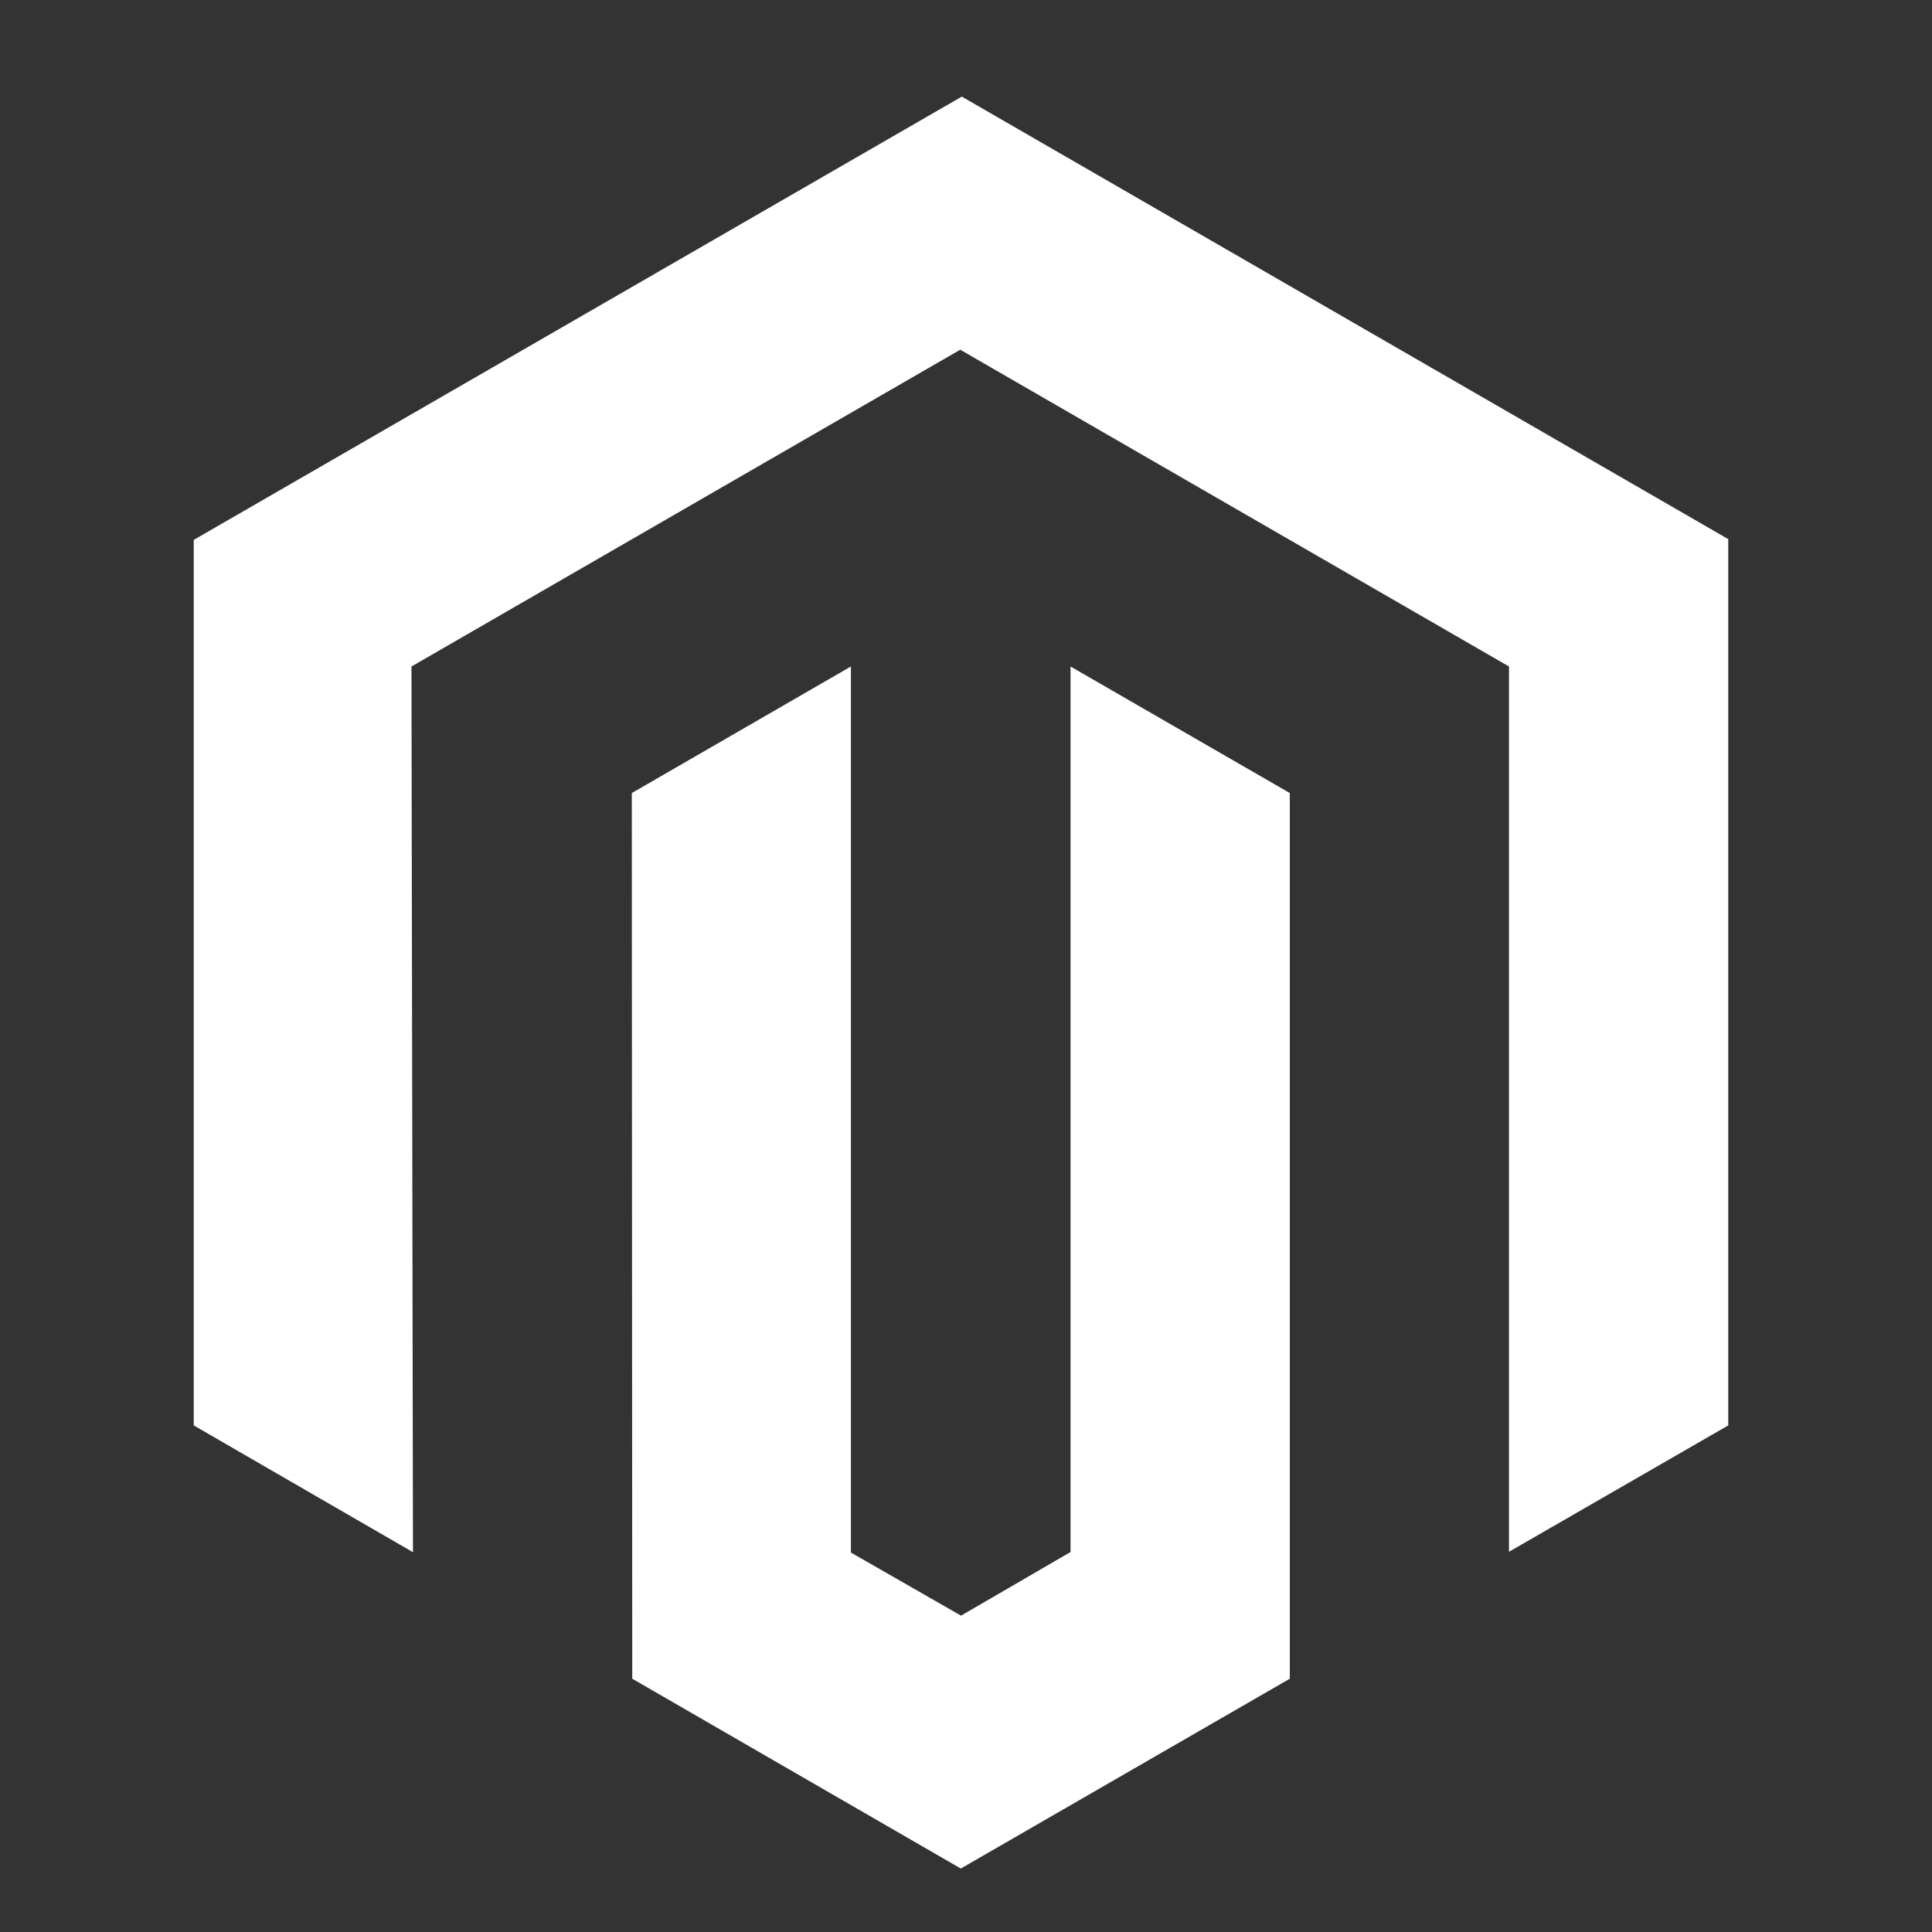 <?xml version="1.0" encoding="utf-8"?>
<!-- Generator: Adobe Illustrator 16.0.0, SVG Export Plug-In . SVG Version: 6.00 Build 0)  -->
<!DOCTYPE svg PUBLIC "-//W3C//DTD SVG 1.1//EN" "http://www.w3.org/Graphics/SVG/1.1/DTD/svg11.dtd">
<svg version="1.1" xmlns="http://www.w3.org/2000/svg" xmlns:xlink="http://www.w3.org/1999/xlink" x="0px" y="0px" width="80px"
	 height="80px" viewBox="0 0 80 80" enable-background="new 0 0 80 80" xml:space="preserve">
<rect x="0" y="0" width="80" height="80" fill="#333333" stroke="none"/>
<g id="Calque_1" display="none">
	<path display="inline" fill-rule="evenodd" clip-rule="evenodd" fill="#9D5D8F" d="M2.228,19.498
		c1.061-2.567,3.722-4.379,6.509-4.375c20.967-0.008,41.936,0.002,62.901-0.005c1.819-0.041,3.64,0.637,4.981,1.866
		c1.537,1.375,2.413,3.429,2.369,5.49c-0.007,8.037,0.017,16.072-0.01,24.109c-0.015,3.633-3.188,6.873-6.817,6.972
		c-7.647,0.033-15.297,0.004-22.943,0.017c1.027,2.531,2.067,5.06,3.094,7.592c-4.554-2.507-9.064-5.104-13.645-7.56
		c-10.058-0.09-20.125,0.007-30.187-0.05c-3.624-0.103-6.785-3.342-6.805-6.966c-0.03-7.868,0-15.737-0.015-23.608
		C1.632,21.798,1.744,20.592,2.228,19.498"/>
	<path display="inline" fill-rule="evenodd" clip-rule="evenodd" fill="#FFFFFF" d="M32.982,20.084
		c1.162-1.236,3.366-0.835,4.223,0.563c0.464,0.732,0.505,1.711,0.133,2.493c-1.616,3.179-2.291,6.72-2.913,10.199
		c-0.735,4.537-1.346,9.133-1.107,13.74c0.065,1.173-0.503,2.6-1.763,2.872c-1.192,0.266-2.278-0.515-3.027-1.356
		c-3.423-3.684-5.361-8.454-6.759-13.214c-1.413,2.788-2.83,5.575-4.199,8.384c-0.959,1.899-1.971,3.838-3.504,5.347
		c-0.646,0.643-1.739,1.222-2.573,0.563c-1.255-1.099-1.565-2.849-2.098-4.352c-2.021-6.974-3.167-14.158-4.341-21.31
		c-0.269-1.192,0.231-2.621,1.419-3.098c0.962-0.359,2.192-0.411,3.012,0.297c0.57,0.51,0.728,1.299,0.833,2.02
		c0.825,5.537,1.807,11.056,3.144,16.493c2.291-4.341,4.567-8.691,6.85-13.04c0.341-0.636,0.746-1.274,1.371-1.671
		c0.834-0.536,2.072-0.497,2.77,0.251c0.585,0.614,0.781,1.468,0.943,2.275C26.077,31.134,27,34.693,28.342,38.1
		c0.578-5.134,1.286-10.331,3.16-15.178C31.925,21.946,32.299,20.914,32.982,20.084 M45.858,22.833
		c2.465-0.3,5.125,0.518,6.804,2.393c1.369,1.549,2.139,3.561,2.397,5.595c0.418,3.479-0.209,7.095-1.883,10.182
		c-0.945,1.76-2.183,3.447-3.929,4.482c-2.556,1.553-5.984,1.36-8.456-0.277c-1.973-1.351-3.081-3.655-3.533-5.949
		c-0.907-5.195,0.645-10.985,4.579-14.612C42.966,23.674,44.374,23.013,45.858,22.833 M46.373,28.177
		c-1.186,0.393-1.934,1.479-2.571,2.488c-1.594,2.57-2.057,5.959-0.772,8.753c0.338,0.736,0.88,1.508,1.734,1.664
		c0.909,0.149,1.753-0.37,2.416-0.937c1.458-1.25,2.182-3.128,2.536-4.973c0.395-2.099,0.192-4.426-1.041-6.223
		C48.182,28.215,47.209,27.884,46.373,28.177 M65.637,22.839c2.409-0.3,5.025,0.443,6.713,2.241
		c1.508,1.628,2.324,3.808,2.555,5.997c0.356,3.364-0.263,6.84-1.858,9.831c-0.958,1.809-2.223,3.547-4.021,4.601
		c-2.454,1.472-5.695,1.337-8.127-0.115c-1.644-0.988-2.737-2.677-3.366-4.453c-1.725-5.43-0.27-11.819,3.705-15.918
		C62.429,23.86,63.977,23.047,65.637,22.839 M66.159,28.184c-1.292,0.463-2.067,1.699-2.739,2.818
		c-1.457,2.567-1.814,5.872-0.498,8.568c0.354,0.745,0.984,1.496,1.874,1.536c0.97,0.036,1.803-0.578,2.475-1.211
		c1.465-1.443,2.133-3.505,2.367-5.507c0.24-1.874-0.071-3.887-1.163-5.46C67.978,28.195,66.994,27.884,66.159,28.184"/>
</g>
<g id="Calque_2">
	<polygon fill="#FFFFFF" points="39.826,4 8.022,22.356 8.022,59.023 17.1,64.273 17.038,27.598 39.761,14.481 62.484,27.598 
		62.484,64.256 71.563,59.023 71.563,22.324 	"/>
	<polygon fill="#FFFFFF" points="44.328,64.266 39.794,66.901 35.234,64.288 35.234,27.598 26.162,32.838 26.18,69.512 
		39.785,77.372 53.408,69.512 53.408,32.838 44.328,27.598 	"/>
</g>
<g id="Calque_3" display="none">
	<path display="inline" fill="#A2DCE8" d="M28.426,57.688c0.523-0.234,1.05-0.447,1.584-0.646c0.603-0.231,1.211-0.44,1.829-0.625
		c0.766-0.233,1.54-0.443,2.322-0.61c1.057-0.224,2.127-0.391,3.205-0.494c-0.605,1.899-1.273,3.786-1.997,5.666
		c0.032,0.364,0.05,0.729,0.057,1.096c1.457-0.289,2.963-0.442,4.502-0.442c1.543,0,3.048,0.153,4.504,0.442
		c0.011-0.37,0.027-0.731,0.058-1.096c-0.722-1.88-1.393-3.767-1.995-5.666c1.078,0.104,2.145,0.271,3.203,0.494
		c0.783,0.167,1.558,0.377,2.324,0.61c0.614,0.185,1.223,0.394,1.825,0.625c0.535,0.198,1.066,0.411,1.587,0.646
		c3.706,1.649,7.083,4.098,9.855,7.272c6.946-5.994,11.347-14.859,11.347-24.756c0-18.061-14.643-32.703-32.708-32.703
		c-18.061,0-32.703,14.642-32.703,32.703c0,9.896,4.401,18.762,11.346,24.756C21.342,61.786,24.721,59.338,28.426,57.688"/>
	<path display="inline" fill="#535454" d="M30.583,63.605c1.534-0.681,3.155-1.198,4.843-1.53c-0.007-0.37-0.025-0.735-0.057-1.096
		c0.724-1.88,1.392-3.767,1.997-5.666c-1.078,0.104-2.147,0.271-3.205,0.494c-0.782,0.167-1.556,0.377-2.322,0.61
		c-0.618,0.185-1.226,0.394-1.829,0.625l2.385,0.575L30.583,63.605z"/>
	<path display="inline" fill="#535454" d="M24.959,67.13c0.06-0.609,0.099-1.226,0.099-1.847c0-0.371,0.301-0.675,0.675-0.675h0.595
		l2.098-6.92c-3.705,1.649-7.084,4.098-9.854,7.272c1.527,1.321,3.176,2.5,4.928,3.524C23.968,68.01,24.456,67.561,24.959,67.13"/>
	<path display="inline" fill="#535454" d="M51.434,57.688l2.097,6.919h0.594c0.375,0,0.678,0.305,0.678,0.676
		c0,0.621,0.036,1.237,0.097,1.847c0.507,0.431,0.992,0.88,1.46,1.352c1.752-1.021,3.401-2.199,4.931-3.521
		C58.517,61.786,55.14,59.338,51.434,57.688"/>
	<path display="inline" fill="#535454" d="M47.461,57.618l2.386-0.575c-0.603-0.231-1.211-0.44-1.825-0.625
		c-0.77-0.233-1.541-0.443-2.324-0.61c-1.059-0.224-2.125-0.391-3.203-0.494c0.603,1.899,1.271,3.786,1.995,5.666
		c-0.03,0.364-0.047,0.729-0.058,1.096c1.688,0.332,3.311,0.85,4.847,1.53L47.461,57.618z"/>
	<path display="inline" fill="#010101" d="M39.928,64.607h4.61c-0.096-0.848-0.131-1.693-0.106-2.532
		c-1.456-0.289-2.961-0.442-4.504-0.442c-1.54,0-3.042,0.153-4.502,0.442c0.024,0.839-0.011,1.685-0.104,2.532H39.928z"/>
	<path display="inline" fill="#010101" d="M23.5,69.481c0.382,0.225,0.763,0.44,1.154,0.645c0.138-0.654,0.241-1.32,0.306-1.996
		C24.456,68.561,23.968,69.01,23.5,69.481"/>
	<path display="inline" fill="#010101" d="M30.278,64.607h5.043c0.092-0.848,0.127-1.693,0.104-2.532
		c-1.688,0.332-3.309,0.85-4.843,1.53L30.278,64.607z"/>
	<path display="inline" fill="#010101" d="M54.898,67.13c0.063,0.676,0.167,1.342,0.304,1.996c0.391-0.204,0.776-0.42,1.156-0.645
		C55.891,68.01,55.405,67.561,54.898,67.13"/>
	<path display="inline" fill="#010101" d="M49.582,64.607l-0.304-1.002c-1.536-0.681-3.158-1.198-4.847-1.53
		c-0.024,0.839,0.011,1.685,0.106,2.533L49.582,64.607z"/>
	<path display="inline" fill="#AA9678" d="M30.278,64.607l0.304-1.002l1.813-5.987l-2.385-0.579
		c-0.533,0.202-1.061,0.415-1.584,0.648l-2.098,6.92h2.251H30.278z"/>
	<path display="inline" fill="#AA9678" d="M49.278,63.605l0.304,1.002h1.696h2.252l-2.097-6.919
		c-0.521-0.234-1.052-0.447-1.587-0.646l-2.381,0.575L49.278,63.605z"/>
	<path display="inline" fill="#C1B199" d="M26.398,66.006c0.019-0.016,0.039-0.027,0.06-0.042h-0.057
		C26.398,65.979,26.398,65.99,26.398,66.006"/>
	<path display="inline" fill="#C1B199" d="M39.928,65.964h-4.811h-5.249h-3.407c-0.021,0.012-0.042,0.026-0.063,0.042
		c-0.047,1.28-0.218,2.529-0.496,3.752c4.251,2.021,9.006,3.154,14.025,3.154V65.964z"/>
	<path display="inline" fill="#AA9678" d="M53.461,65.964h-0.062c0.019,0.012,0.041,0.026,0.063,0.042
		C53.462,65.99,53.461,65.979,53.461,65.964"/>
	<path display="inline" fill="#AA9678" d="M53.399,65.964h-3.407H44.74h-4.813v6.948c5.023,0,9.777-1.134,14.027-3.154
		c-0.277-1.223-0.446-2.472-0.493-3.752C53.44,65.99,53.418,65.979,53.399,65.964"/>
	<polygon display="inline" fill="#796554" points="39.928,65.283 39.928,65.283 39.928,65.964 	"/>
	<path display="inline" fill="#8B7461" d="M54.898,67.13c-0.061-0.609-0.097-1.226-0.097-1.847c0-0.371-0.303-0.675-0.678-0.675
		H53.53h-2.252h-1.696h-5.044h-4.61h-4.608h-5.044H28.58h-2.251h-0.595c-0.374,0-0.675,0.304-0.675,0.675
		c0,0.625-0.039,1.237-0.099,1.847c-0.065,0.676-0.168,1.342-0.306,1.996c0.413,0.218,0.829,0.431,1.249,0.632
		c0.278-1.223,0.449-2.472,0.496-3.752c0-0.016,0-0.027,0.002-0.042h0.057h3.406h5.252h4.811h4.813h5.252h3.404h0.059
		c0.006,0.015,0.006,0.026,0.006,0.042c0.044,1.28,0.217,2.529,0.494,3.752c0.422-0.201,0.835-0.414,1.245-0.632
		C55.065,68.472,54.962,67.806,54.898,67.13"/>
	<path display="inline" fill="#535454" d="M49.294,59.938c-0.098-0.109-0.2-0.232-0.307-0.37
		C49.094,59.706,49.196,59.829,49.294,59.938"/>
	<path display="inline" fill="#AA9678" d="M50.046,60.688c0,0,0.002,0.008,0.006,0.021C50.048,60.695,50.046,60.688,50.046,60.688
		s-0.33-0.263-0.752-0.749C49.716,60.425,50.046,60.688,50.046,60.688"/>
	<polyline display="inline" fill="#FFFFFF" points="60.03,31.097 60.03,31.097 60.03,31.097 60.03,31.097 60.03,31.097 	"/>
	<polyline display="inline" fill="#FFFFFF" points="61.357,40.512 61.357,40.504 61.357,40.512 	"/>
	<path display="inline" fill="#BBBCBD" d="M61.704,32.928L61.704,32.928c-0.004-0.006-0.011-0.014-0.016-0.021l0,0
		c-0.271-0.378-0.549-0.721-0.84-1.036l-0.003-0.001c0,0.001,0.003,0.001,0.003,0.001c-0.003-0.001-0.004-0.007-0.005-0.008
		c-0.131-0.141-0.263-0.277-0.396-0.403c-0.051-0.051-0.104-0.091-0.152-0.138c-0.087-0.077-0.171-0.156-0.253-0.226v0.001v3.042
		l1.162,5.334c0.011,0.041,0.028,0.081,0.042,0.124l0.803,0.905l0.008-0.011h0.848c0-0.078,0.006-0.157,0.006-0.234l0,0
		c0-2.517-0.417-4.933-1.164-7.198C61.733,33.015,61.721,32.971,61.704,32.928"/>
	<polyline display="inline" fill="#BBBCBD" points="61.357,40.504 61.357,40.495 61.357,40.504 	"/>
	<path display="inline" fill="#686B6B" d="M61.322,39.997c0,0.005,0.001,0.014,0.001,0.024c0.003,0.003,0.003,0.009,0.005,0.014
		v0.003c0.012,0.125,0.02,0.255,0.023,0.387c0,0.023,0.006,0.047,0.006,0.071c0,0.004,0,0.007,0,0.009c0,0.004,0,0.007,0,0.01
		c0,0.025-0.006,0.048-0.006,0.077c-0.004,0.129-0.006,0.256-0.023,0.379v0.002c0,0.004-0.002,0.011-0.005,0.019
		c0,0.009-0.001,0.019-0.007,0.028c-0.017,0.132-0.041,0.264-0.07,0.387v0.002l0.003-0.003c0-0.006,0-0.008,0-0.009l0.8-0.894
		l-0.803-0.904l0,0C61.275,39.726,61.3,39.859,61.322,39.997"/>
	<path display="inline" fill="#010101" d="M61.316,41.019c0.006-0.02,0.01-0.032,0.012-0.049c0.018-0.123,0.02-0.25,0.023-0.379
		c0-0.03,0.006-0.058,0.006-0.087c0-0.028-0.006-0.051-0.006-0.08c-0.004-0.132-0.006-0.262-0.023-0.387
		c-0.002-0.016-0.005-0.028-0.006-0.041c-0.022-0.137-0.047-0.271-0.076-0.399c-0.014-0.043-0.031-0.08-0.043-0.125
		c-0.075-0.253-0.182-0.483-0.306-0.67c-0.018-0.023-0.032-0.048-0.053-0.072c-0.035-0.047-0.066-0.09-0.104-0.129
		c-0.056-0.061-0.109-0.115-0.17-0.158c-0.021-0.016-0.047-0.028-0.067-0.046c-0.053-0.031-0.105-0.06-0.159-0.083
		c-0.022-0.008-0.047-0.019-0.071-0.025c-0.074-0.023-0.15-0.042-0.23-0.042c-0.081,0-0.161,0.019-0.235,0.042
		c-0.024,0.006-0.048,0.017-0.069,0.025c-0.056,0.023-0.107,0.052-0.159,0.083c-0.021,0.018-0.047,0.029-0.068,0.046
		c-0.06,0.043-0.114,0.098-0.169,0.158c-0.037,0.039-0.071,0.082-0.106,0.129c-0.02,0.023-0.034,0.049-0.052,0.072
		c-0.124,0.189-0.229,0.417-0.307,0.67c-0.005,0.011-0.006,0.021-0.011,0.032c-0.031,0.116-0.063,0.242-0.085,0.369
		c-0.005,0.038-0.013,0.074-0.018,0.116c-0.022,0.139-0.032,0.287-0.034,0.442c0,0.021-0.002,0.041-0.002,0.063h0.002
		c0,1.242,0.589,2.251,1.316,2.251c0.125,0,0.247-0.028,0.359-0.086c0.02-0.01,0.037-0.018,0.057-0.028
		c0.045-0.028,0.093-0.061,0.14-0.093c0.024-0.021,0.048-0.045,0.07-0.069c0.061-0.054,0.113-0.114,0.166-0.184
		c0.036-0.047,0.072-0.095,0.107-0.149c0.021-0.033,0.038-0.07,0.061-0.105c0.036-0.068,0.067-0.136,0.102-0.216
		c0.013-0.023,0.025-0.054,0.036-0.079c0.035-0.104,0.072-0.215,0.104-0.331C61.275,41.282,61.3,41.15,61.316,41.019 M60.087,40.203
		c-0.272,0-0.494-0.378-0.494-0.846c0-0.466,0.222-0.845,0.494-0.845c0.273,0,0.494,0.379,0.494,0.845
		C60.581,39.825,60.36,40.203,60.087,40.203"/>
	<path display="inline" fill="#FFFFFF" d="M60.087,38.512c0.273,0,0.494,0.379,0.494,0.845c0,0.468-0.221,0.846-0.494,0.846
		c-0.272,0-0.494-0.378-0.494-0.846C59.593,38.891,59.814,38.512,60.087,38.512"/>
	<path display="inline" fill="#909393" d="M58.876,39.473L58.876,39.473c0.077-0.253,0.183-0.481,0.307-0.67
		c0.018-0.023,0.032-0.048,0.052-0.072c0.035-0.047,0.069-0.09,0.106-0.129c0.055-0.061,0.109-0.115,0.169-0.158
		c0.021-0.016,0.047-0.028,0.068-0.046c0.052-0.032,0.104-0.06,0.159-0.083c0.021-0.008,0.045-0.019,0.069-0.025
		c0.074-0.023,0.154-0.042,0.235-0.042c0.08,0,0.156,0.019,0.23,0.042c0.024,0.006,0.049,0.017,0.071,0.025
		c0.054,0.023,0.106,0.051,0.159,0.083c0.02,0.018,0.046,0.03,0.067,0.046c0.061,0.043,0.114,0.098,0.17,0.158
		c0.038,0.039,0.069,0.082,0.104,0.129c0.021,0.023,0.035,0.049,0.053,0.072c0.124,0.189,0.229,0.417,0.306,0.67l0,0l-1.161-5.334
		L58.876,39.473z"/>
	<path display="inline" fill="#010101" d="M44.605,40.456c-0.002-0.11-0.01-0.215-0.021-0.321l-0.001-0.002
		c-0.012-0.104-0.03-0.205-0.051-0.304c-0.002-0.004-0.002-0.004-0.002-0.007c-0.021-0.098-0.049-0.198-0.08-0.291
		c0-0.001,0-0.006-0.004-0.008c-0.031-0.093-0.065-0.186-0.104-0.279c0,0-0.002-0.001-0.002-0.005
		c-0.042-0.089-0.087-0.176-0.137-0.262c-0.15-0.263-0.337-0.502-0.553-0.709c-0.274-0.263-0.6-0.473-0.959-0.622
		c-0.001,0-0.005-0.003-0.008-0.003c-0.176-0.073-0.36-0.126-0.553-0.165c-0.005-0.005-0.011-0.005-0.013-0.005
		c-0.192-0.034-0.39-0.054-0.592-0.054c-0.198,0-0.394,0.021-0.583,0.053c-0.005,0.001-0.013,0.001-0.018,0.001
		c-0.187,0.039-0.37,0.096-0.543,0.164c-0.002,0-0.008,0.004-0.013,0.006c-0.176,0.069-0.343,0.159-0.501,0.259h-0.003
		c-0.157,0.103-0.308,0.222-0.446,0.349l-0.001,0.01l-0.011,0.003c-0.222,0.21-0.41,0.449-0.561,0.713
		c0,0.006-0.003,0.009-0.005,0.01c-0.046,0.082-0.088,0.167-0.126,0.251c-0.003,0.01-0.009,0.019-0.011,0.028
		c-0.037,0.081-0.066,0.162-0.094,0.244c-0.006,0.014-0.013,0.032-0.019,0.049c-0.025,0.075-0.043,0.156-0.063,0.235
		c-0.006,0.021-0.012,0.046-0.018,0.069c-0.015,0.077-0.029,0.158-0.04,0.239c-0.002,0.024-0.007,0.048-0.011,0.071
		c-0.011,0.108-0.017,0.214-0.017,0.322c0,0.204,0.021,0.402,0.06,0.596c0,0.006,0,0.008,0.003,0.014
		c0.038,0.189,0.093,0.377,0.166,0.554c0.002,0.001,0.002,0.007,0.005,0.008c0.147,0.358,0.361,0.687,0.625,0.961
		c0.211,0.218,0.453,0.403,0.718,0.559c0,0,0.003,0,0.003,0.001c0.082,0.045,0.167,0.089,0.257,0.126
		c0.006,0.003,0.013,0.01,0.02,0.012c0.081,0.032,0.165,0.065,0.248,0.093c0.015,0.007,0.027,0.011,0.043,0.015
		c0.078,0.022,0.158,0.045,0.239,0.063c0.021,0.005,0.041,0.013,0.064,0.02c0.078,0.015,0.157,0.025,0.236,0.037
		c0.027,0.001,0.051,0.005,0.074,0.01c0.106,0.012,0.213,0.017,0.322,0.017c0.425,0,0.83-0.086,1.199-0.242
		c0.185-0.079,0.358-0.172,0.521-0.285c0.329-0.221,0.61-0.504,0.834-0.833c0.109-0.16,0.205-0.337,0.283-0.523
		c0.156-0.369,0.241-0.773,0.241-1.199c0-0.005,0-0.012,0-0.021C44.605,40.469,44.605,40.461,44.605,40.456 M41.526,40.092
		c-0.639,0-1.159-0.518-1.159-1.155c0-0.641,0.52-1.16,1.159-1.16c0.639,0,1.157,0.519,1.157,1.16
		C42.684,39.574,42.165,40.092,41.526,40.092"/>
	<path display="inline" fill="#FFFFFF" d="M41.526,37.776c0.639,0,1.157,0.519,1.157,1.16c0,0.638-0.519,1.154-1.157,1.154
		c-0.639,0-1.159-0.517-1.159-1.154C40.367,38.295,40.887,37.776,41.526,37.776"/>
	<path display="inline" fill="#BBBCBD" d="M39.407,38.266L39.407,38.266l0.011-0.002l0.001-0.011l2.122-6.491v-0.767v-0.316v-0.097
		v-0.133v-0.082v-0.078v-0.047v-0.017c-1.181-0.241-2.396-0.375-3.641-0.375c-0.415,0-0.825,0.02-1.235,0.047
		c-0.06,0.004-0.12,0.005-0.18,0.012c-2.129,0.163-4.228,0.716-6.17,1.602c-1.666,0.763-3.212,1.76-4.605,2.954c0,0,0,0,0,0.001
		c-0.375,0.316-0.732,0.651-1.083,0.995c-0.065,0.066-0.133,0.126-0.195,0.192c-0.33,0.333-0.649,0.674-0.956,1.029
		c-0.068,0.075-0.132,0.152-0.198,0.23c-0.308,0.368-0.609,0.738-0.896,1.122c-0.023,0.032-0.047,0.066-0.071,0.096
		c-0.271,0.373-0.528,0.751-0.778,1.138c-0.049,0.077-0.099,0.15-0.147,0.226c-0.201,0.32-0.391,0.65-0.577,0.979h9.654h0.014
		L39.407,38.266z"/>
	<path display="inline" fill="#E2DDDB" d="M47.57,37.536c0.017-0.254,0.032-0.506,0.046-0.761c0.018-0.341,0.032-0.686,0.036-1.026
		c0.006-0.27,0.006-0.536,0.006-0.8c-0.003-0.079,0-0.156,0-0.231c-0.009-0.687-0.036-1.375-0.08-2.063c0-0.004,0-0.004-0.004-0.006
		c0,0,0-0.003-0.003-0.005c-0.001,0-0.013-0.008-0.02-0.013c-0.009-0.001-0.017-0.008-0.033-0.013
		c-0.125-0.076-0.435-0.254-0.714-0.412c-0.006-0.003-0.012-0.006-0.019-0.011c-0.069-0.038-0.137-0.078-0.198-0.112l-0.002-0.002
		c-0.055-0.03-0.101-0.056-0.141-0.079c-0.008-0.004-0.02-0.01-0.027-0.015c-0.044-0.026-0.078-0.043-0.102-0.054
		c-0.442-0.231-0.898-0.444-1.357-0.639c-1.102-0.466-2.582-0.871-3.415-1.068v0.585v0.136v0.048v0.765l2.104,6.504l0.003,0.003
		c0.216,0.207,0.402,0.446,0.553,0.709c0.05,0.086,0.095,0.173,0.137,0.262c0,0.004,0,0.005,0.002,0.005
		c0.041,0.093,0.073,0.186,0.104,0.279c0.004,0.002,0.004,0.007,0.004,0.008c0.031,0.093,0.06,0.193,0.08,0.291
		c0,0.003,0,0.003,0.002,0.007c0.021,0.1,0.039,0.201,0.051,0.304l0.001,0.002c0.012,0.105,0.02,0.211,0.021,0.321l0.009,0.015
		h2.575c0.174-0.941,0.295-1.896,0.372-2.856C47.563,37.586,47.566,37.562,47.57,37.536"/>
	<path display="inline" fill="#FBB041" d="M50.937,35.237c-0.003,0.002-0.007,0.005-0.007,0.01
		C50.93,35.242,50.934,35.239,50.937,35.237"/>
	<path display="inline" fill="#FBB041" d="M44.627,49.733c0.584-0.58,1.137-1.137,1.661-1.684c0.313-0.323,0.619-0.646,0.911-0.961
		c2.15-2.338,3.73-4.522,4.684-7.337c0.022-0.066,0.045-0.154,0.069-0.253c0.001-0.015,0.004-0.029,0.009-0.046
		c0.021-0.102,0.042-0.22,0.064-0.352c0.008-0.093,0.016-0.18,0.025-0.263c-0.237-1.228-0.702-2.416-1.114-3.59
		c0.004,0.001,0.004,0.006,0.005,0.007c-0.001,0-0.012-0.006-0.012-0.007c-0.077-0.076-0.16-0.146-0.24-0.218
		c-0.239-0.224-0.486-0.442-0.736-0.653c-0.752-0.635-1.544-1.213-2.375-1.723c0.044,0.688,0.071,1.375,0.08,2.063
		c0,0.076-0.003,0.153-0.003,0.231c0.003,0.265,0.003,0.53-0.003,0.8c-0.009,0.34-0.019,0.685-0.036,1.026
		c-0.014,0.255-0.029,0.507-0.05,0.761c-0.004,0.026-0.005,0.05-0.005,0.079c-0.077,0.96-0.2,1.915-0.375,2.856l-0.301,1.43
		c-0.632,2.561-1.916,4.885-2.97,7.286c-0.282,0.634-0.547,1.28-0.779,1.935c-0.021,0.06-0.045,0.124-0.064,0.185
		c0.328-0.347,0.619-0.645,0.844-0.864C44.157,50.201,44.395,49.967,44.627,49.733"/>
	<path display="inline" fill="#909393" d="M39.419,38.252L39.419,38.252c0.138-0.129,0.289-0.249,0.446-0.349h0.003
		c0.158-0.101,0.325-0.188,0.501-0.262c0.005,0,0.011-0.002,0.013-0.006c0.174-0.068,0.357-0.125,0.543-0.159
		c0.005,0,0.013-0.005,0.018-0.005c0.189-0.034,0.384-0.054,0.583-0.054c0.202,0,0.399,0.021,0.592,0.06
		c0.004,0,0.008,0,0.013,0.001c0.192,0.038,0.377,0.095,0.553,0.167c0.003,0,0.007,0,0.008,0.001
		c0.359,0.149,0.685,0.358,0.959,0.621l-0.003-0.003l-2.104-6.502L39.419,38.252z"/>
	<path display="inline" fill="#686B6B" d="M38.674,41.66c-0.073-0.178-0.13-0.362-0.168-0.554c0-0.006-0.003-0.007-0.003-0.013
		c-0.037-0.193-0.057-0.394-0.057-0.595c0-0.11,0.005-0.217,0.014-0.324c0.004-0.024,0.009-0.048,0.011-0.071
		c0.014-0.08,0.024-0.162,0.04-0.24c0.005-0.023,0.012-0.045,0.018-0.069c0.019-0.079,0.04-0.158,0.063-0.235
		c0.005-0.017,0.013-0.03,0.019-0.048c0.028-0.082,0.057-0.164,0.094-0.245c0.001-0.009,0.007-0.017,0.013-0.028
		c0.039-0.084,0.081-0.165,0.125-0.251c0.002-0.001,0.005-0.004,0.005-0.006c0.154-0.267,0.339-0.507,0.561-0.715l-8.929,2.205
		h-0.014l8.841,2.157c-0.264-0.274-0.48-0.599-0.627-0.961C38.674,41.667,38.674,41.66,38.674,41.66"/>
	<path display="inline" fill="#E2DDDB" d="M58.763,39.989c0.005-0.041,0.013-0.077,0.018-0.115c0.022-0.127,0.054-0.253,0.085-0.369
		c0.005-0.014,0.006-0.027,0.011-0.041l1.166-5.336v-3.04c-0.956-0.787-1.973-1.218-3.035-1.218c-1.339,0-2.593,0.741-3.528,1.656
		c-1.021,1-1.813,2.258-2.45,3.529c-0.028,0.062-0.06,0.113-0.088,0.175c0.196,0.172,0.393,0.344,0.584,0.519
		c0.437,0.4,0.862,0.809,1.279,1.221c0.199,0.195,0.39,0.391,0.582,0.589c0.204,0.208,0.407,0.414,0.611,0.625
		c0.256,0.273,0.515,0.547,0.769,0.823c0.106,0.117,0.215,0.235,0.318,0.352c0.308,0.34,0.61,0.679,0.912,1.026l0,0
		c0.049,0.053,0.086,0.091,0.099,0.106h2.628c0-0.021,0.004-0.038,0.004-0.062C58.73,40.276,58.74,40.129,58.763,39.989"/>
	<path display="inline" fill="#E2DDDB" d="M50.94,35.248c-0.004-0.005-0.004-0.008-0.004-0.01c-0.003,0.002-0.007,0.005-0.007,0.01
		c0,0.001,0.012,0.007,0.012,0.007C50.941,35.253,50.94,35.249,50.94,35.248"/>
	<path display="inline" fill="#535454" d="M19.225,43.829c0.008-0.021,0.017-0.039,0.024-0.061c0.169-0.442,0.355-0.879,0.551-1.312
		c0.055-0.118,0.109-0.239,0.166-0.357c0.158-0.34,0.328-0.679,0.501-1.006c0.074-0.135,0.141-0.271,0.217-0.407
		c0.039-0.07,0.084-0.141,0.126-0.216c0.187-0.331,0.375-0.661,0.577-0.98c0.045-0.074,0.098-0.15,0.145-0.225
		c0.249-0.385,0.509-0.765,0.78-1.136c0.024-0.033,0.045-0.067,0.071-0.097c0.283-0.387,0.585-0.756,0.893-1.121
		c0.068-0.078,0.133-0.157,0.199-0.234c0.308-0.353,0.624-0.695,0.955-1.028c0.064-0.064,0.132-0.128,0.197-0.194
		c0.351-0.34,0.706-0.676,1.079-0.992l0.003-0.005c1.47-4.92,5.965-8.502,11.284-8.502c2.143,0,4.271,0.615,6.097,1.732
		c1.872,1.144,3.398,2.821,4.387,4.778c0.007,0.011,0.011,0.019,0.017,0.026c0.024,0.05,0.053,0.1,0.077,0.148
		c0,0.002,0,0.002,0.003,0.005c0.004,0,0.004,0.002,0.004,0.002c0.831,0.514,1.623,1.092,2.372,1.727
		c0.253,0.208,0.5,0.425,0.739,0.65c0.08,0.075,0.163,0.141,0.24,0.221c0-0.005,0.004-0.008,0.004-0.012
		c0.003,0,0.003-0.003,0.003-0.005c0.03-0.054,0.055-0.113,0.082-0.167c0.749-4.732,2.836-8.139,5.299-8.139
		c1.855,0,3.501,1.935,4.517,4.914l0.011,0.033c0.001,0.001,0.001,0.001,0.001,0.001c0.289,0.315,0.57,0.658,0.843,1.036h-0.001
		c0.006,0.008,0.01,0.014,0.017,0.021l0,0l0,0c0.013,0.045,0.024,0.088,0.04,0.131l-0.038-0.155
		c-3.064-9.066-11.64-15.594-21.738-15.594c-12.668,0-22.937,10.272-22.937,22.941c0,2.494,0.4,4.899,1.141,7.137
		c0-0.005,0.001-0.008,0.001-0.012c0.146-0.676,0.321-1.345,0.526-2.013C18.856,44.849,19.033,44.333,19.225,43.829"/>
	<path display="inline" fill="#FFFFFF" d="M62.049,40.502l-0.8,0.895c0,0.002,0,0.002,0,0.008c-0.028,0.115-0.065,0.228-0.106,0.332
		c-0.011,0.025-0.023,0.056-0.036,0.083c-0.034,0.076-0.065,0.144-0.102,0.212c-0.022,0.035-0.04,0.072-0.061,0.105
		c-0.035,0.055-0.071,0.103-0.107,0.151c-0.053,0.067-0.105,0.131-0.166,0.182c-0.022,0.024-0.046,0.048-0.07,0.069
		c-0.047,0.033-0.095,0.064-0.14,0.093c-0.02,0.011-0.037,0.021-0.057,0.028c-0.112,0.058-0.232,0.086-0.359,0.086
		c-0.728,0-1.316-1.008-1.316-2.251h-0.002h-0.004h-2.625h-0.006l0,0c0.489,0.567,0.972,1.141,1.449,1.721
		c0.003,0.003,0.011,0.013,0.013,0.021c0.464,0.563,0.919,1.131,1.37,1.707c0.023,0.024,0.044,0.054,0.066,0.082
		c0.427,0.546,0.851,1.092,1.27,1.642c0.039,0.055,0.083,0.105,0.119,0.162c0.443,0.578,0.886,1.163,1.318,1.749
		c0.003,0.005,0.007,0.011,0.009,0.012c0.755-2.233,1.178-4.617,1.204-7.096h-0.006h-0.844L62.049,40.502z"/>
	<path display="inline" fill="#010101" d="M36.485,29.909c0.06-0.007,0.12-0.008,0.18-0.012c0.411-0.032,0.823-0.048,1.235-0.048
		c1.245,0,2.46,0.135,3.641,0.376v0.017v0.047v0.078v0.082v0.133v0.095v0.133v-0.585c0.836,0.197,2.316,0.602,3.415,1.068
		c0.462,0.195,0.918,0.407,1.36,0.639c0.019,0.01,0.056,0.031,0.099,0.054c0.01,0.005,0.022,0.011,0.03,0.015
		c0.04,0.023,0.086,0.049,0.137,0.079c0.004,0,0.004,0.002,0.006,0.002c0.06,0.034,0.125,0.074,0.198,0.112
		c0.007,0.005,0.011,0.008,0.016,0.011c0.284,0.161,0.598,0.34,0.717,0.412c0.015,0.004,0.021,0.011,0.033,0.013
		c0.005,0.005,0.019,0.013,0.02,0.013c-0.024-0.048-0.053-0.097-0.077-0.146c-0.006-0.009-0.01-0.017-0.017-0.028
		c-0.988-1.957-2.515-3.635-4.387-4.777c-1.825-1.118-3.954-1.733-6.097-1.733c-5.319,0-9.814,3.582-11.284,8.502
		c1.393-1.189,2.937-2.188,4.605-2.95C32.257,30.625,34.356,30.069,36.485,29.909"/>
	<path display="inline" fill="#010101" d="M53.479,31.526c0.936-0.915,2.189-1.653,3.528-1.653c1.063,0,2.079,0.429,3.035,1.215
		v0.009l0,0l0,0c0.081,0.069,0.166,0.147,0.25,0.225c0.052,0.047,0.104,0.087,0.154,0.138c0.135,0.126,0.263,0.263,0.397,0.403
		c0.001,0.001,0.002,0.008,0.002,0.011c0-0.003,0-0.003-0.001-0.003l-0.011-0.034c-1.016-2.979-2.661-4.914-4.517-4.914
		c-2.463,0-4.55,3.41-5.299,8.142l0.01-0.007C51.666,33.784,52.459,32.529,53.479,31.526"/>
	<path display="inline" fill="#FFFFFF" d="M31.758,61.645c0.208,0.081,0.421,0.151,0.634,0.228c2.374,0.833,4.922,1.292,7.578,1.292
		c3.03,0,5.92-0.596,8.568-1.662c0.142-0.056,0.279-0.119,0.414-0.18c0.229-0.094,0.451-0.191,0.671-0.294
		c0.197-0.094,0.396-0.184,0.589-0.279c-0.045,0.005-0.095,0.012-0.14,0.019c-0.823,0.092-1.641,0.098-2.438-0.018
		c-4.718-0.676-5.765-2.952-5.615-5.323c-0.339-0.195-0.687-0.415-1.038-0.67c-3.63-2.634-5.784-5.442-5.784-5.442
		s2.8,2.163,6.984,3.782c0.087,0.033,0.171,0.064,0.263,0.095c0.193-0.675,0.425-1.314,0.629-1.885
		c0.022-0.062,0.044-0.126,0.067-0.186c0.229-0.654,0.494-1.301,0.776-1.935c1.056-2.401,2.338-4.723,2.97-7.286l0.301-1.43h-2.572
		h-0.006v0.005l-0.003,0.003c0,0.006,0.003,0.013,0.003,0.021c0,0.426-0.088,0.831-0.244,1.2c-0.078,0.185-0.174,0.359-0.283,0.52
		c-0.22,0.329-0.505,0.612-0.834,0.836c-0.163,0.11-0.337,0.203-0.521,0.282c-0.369,0.156-0.774,0.242-1.199,0.242
		c-0.109,0-0.216-0.005-0.32-0.015c-0.025-0.002-0.049-0.008-0.073-0.012c-0.08-0.01-0.161-0.022-0.239-0.037
		c-0.023-0.007-0.043-0.012-0.064-0.018c-0.081-0.018-0.161-0.038-0.239-0.065c-0.013-0.001-0.028-0.008-0.042-0.015
		c-0.085-0.027-0.169-0.057-0.25-0.093c-0.007-0.002-0.012-0.009-0.02-0.012c-0.089-0.037-0.175-0.081-0.257-0.126l-0.003-0.001
		c-0.265-0.149-0.506-0.339-0.718-0.559l-8.842-2.157H20.81c-0.042,0.075-0.086,0.146-0.126,0.216
		c-0.074,0.137-0.143,0.272-0.213,0.407c-0.177,0.327-0.347,0.666-0.504,1.006c-0.057,0.118-0.111,0.239-0.166,0.358
		c-0.195,0.432-0.38,0.868-0.551,1.311c-0.005,0.021-0.016,0.039-0.021,0.061c-0.19,0.504-0.368,1.02-0.526,1.534
		c-0.204,0.668-0.379,1.337-0.525,2.013c1.52,4.633,4.476,8.613,8.339,11.423c0.112,0.077,0.231,0.152,0.346,0.23
		c0.654,0.457,1.33,0.885,2.031,1.274C29.811,60.813,30.766,61.264,31.758,61.645"/>
	<path display="inline" fill="#A02256" d="M47.597,54.521c-0.038,0.245-0.062,0.488-0.066,0.723
		c-0.016,0.423,0.017,0.824,0.074,1.205c0.044,0.257,0.099,0.499,0.164,0.731c0.102,0.35,0.229,0.677,0.365,0.981
		c0.142,0.302,0.296,0.578,0.451,0.834c0.058,0.082,0.109,0.162,0.162,0.24c0.081,0.118,0.16,0.229,0.242,0.333
		c0.104,0.138,0.207,0.261,0.306,0.375c0.422,0.481,0.751,0.744,0.751,0.744s0.002,0.008,0.009,0.021
		c0.001,0.017,0.011,0.036,0.018,0.06c0.045-0.006,0.095-0.014,0.14-0.019c1.023-0.129,2.054-0.406,3.069-0.772
		c0.521-0.188,1.038-0.387,1.543-0.621c0.157-0.069,0.311-0.146,0.462-0.224c5.254-2.539,9.656-7.031,9.656-7.031
		C58.34,55.339,51.885,55.213,47.597,54.521"/>
	<path display="inline" fill="#E21270" d="M60.26,45.669c-0.419-0.551-0.843-1.097-1.27-1.643c-0.022-0.028-0.046-0.058-0.066-0.082
		c-0.451-0.576-0.906-1.144-1.37-1.707c-0.002-0.009-0.01-0.019-0.018-0.021c-0.474-0.58-0.955-1.153-1.444-1.72
		c-0.033-0.037-0.065-0.072-0.096-0.108c-0.298-0.346-0.604-0.686-0.912-1.025c-0.104-0.12-0.211-0.235-0.318-0.353
		c-0.254-0.279-0.511-0.551-0.769-0.823c-0.204-0.21-0.406-0.417-0.611-0.628c-0.192-0.195-0.383-0.392-0.582-0.588
		c-0.419-0.411-0.843-0.822-1.279-1.22c-0.191-0.176-0.388-0.349-0.584-0.519c-0.004,0.003-0.004,0.003-0.004,0.005
		c0.416,1.194,0.887,2.396,1.125,3.639c0.061,0.325,0.111,0.638,0.153,0.945c0.576,4.303-0.8,7.106-2.99,10.799
		c-0.153,0.268-0.317,0.535-0.482,0.811c-0.497,0.834-0.819,1.624-1.004,2.365c-0.063,0.248-0.109,0.491-0.142,0.725
		c4.288,0.692,10.743,0.824,17.346-2.42c0,0-1.298-1.905-3.245-4.52c-0.438-0.584-0.876-1.168-1.318-1.751
		C60.338,45.773,60.299,45.723,60.26,45.669"/>
	<path display="inline" fill="#010101" d="M50.046,60.688c0,0-0.33-0.263-0.752-0.749c-0.098-0.109-0.2-0.232-0.307-0.37
		c-0.08-0.104-0.159-0.215-0.24-0.333c-0.053-0.078-0.108-0.158-0.162-0.241c-0.155-0.255-0.313-0.531-0.451-0.833
		c-0.137-0.305-0.267-0.632-0.365-0.981c-0.068-0.234-0.12-0.477-0.164-0.731c-0.062-0.381-0.09-0.782-0.077-1.211
		c0.008-0.229,0.031-0.473,0.065-0.717c0.032-0.237,0.083-0.479,0.143-0.725c0.188-0.744,0.506-1.531,1.007-2.365
		c0.003-0.003,0.003-0.005,0.003-0.01c0.162-0.271,0.326-0.539,0.479-0.802c2.189-3.692,3.566-6.502,2.989-10.798
		c-0.041-0.311-0.092-0.623-0.155-0.945c-0.03,0.225-0.064,0.415-0.102,0.576c-0.001,0.018-0.004,0.032-0.009,0.046
		c-0.021,0.098-0.043,0.187-0.065,0.251c-0.953,2.812-2.533,5-4.685,7.339c-0.291,0.315-0.599,0.638-0.91,0.961
		c-0.526,0.547-1.077,1.104-1.661,1.684c-0.234,0.23-0.47,0.468-0.711,0.708c-0.225,0.22-0.516,0.518-0.844,0.864
		c-0.204,0.571-0.437,1.211-0.633,1.886c-0.088-0.03-0.172-0.062-0.262-0.098c-4.181-1.617-6.981-3.779-6.981-3.779
		s2.154,2.808,5.784,5.44c0.352,0.257,0.699,0.476,1.036,0.672c-0.147,2.371,0.896,4.647,5.617,5.323
		c0.798,0.115,1.615,0.109,2.437,0.017c-0.007-0.022-0.015-0.045-0.019-0.059C50.048,60.695,50.046,60.688,50.046,60.688"/>
</g>
</svg>
